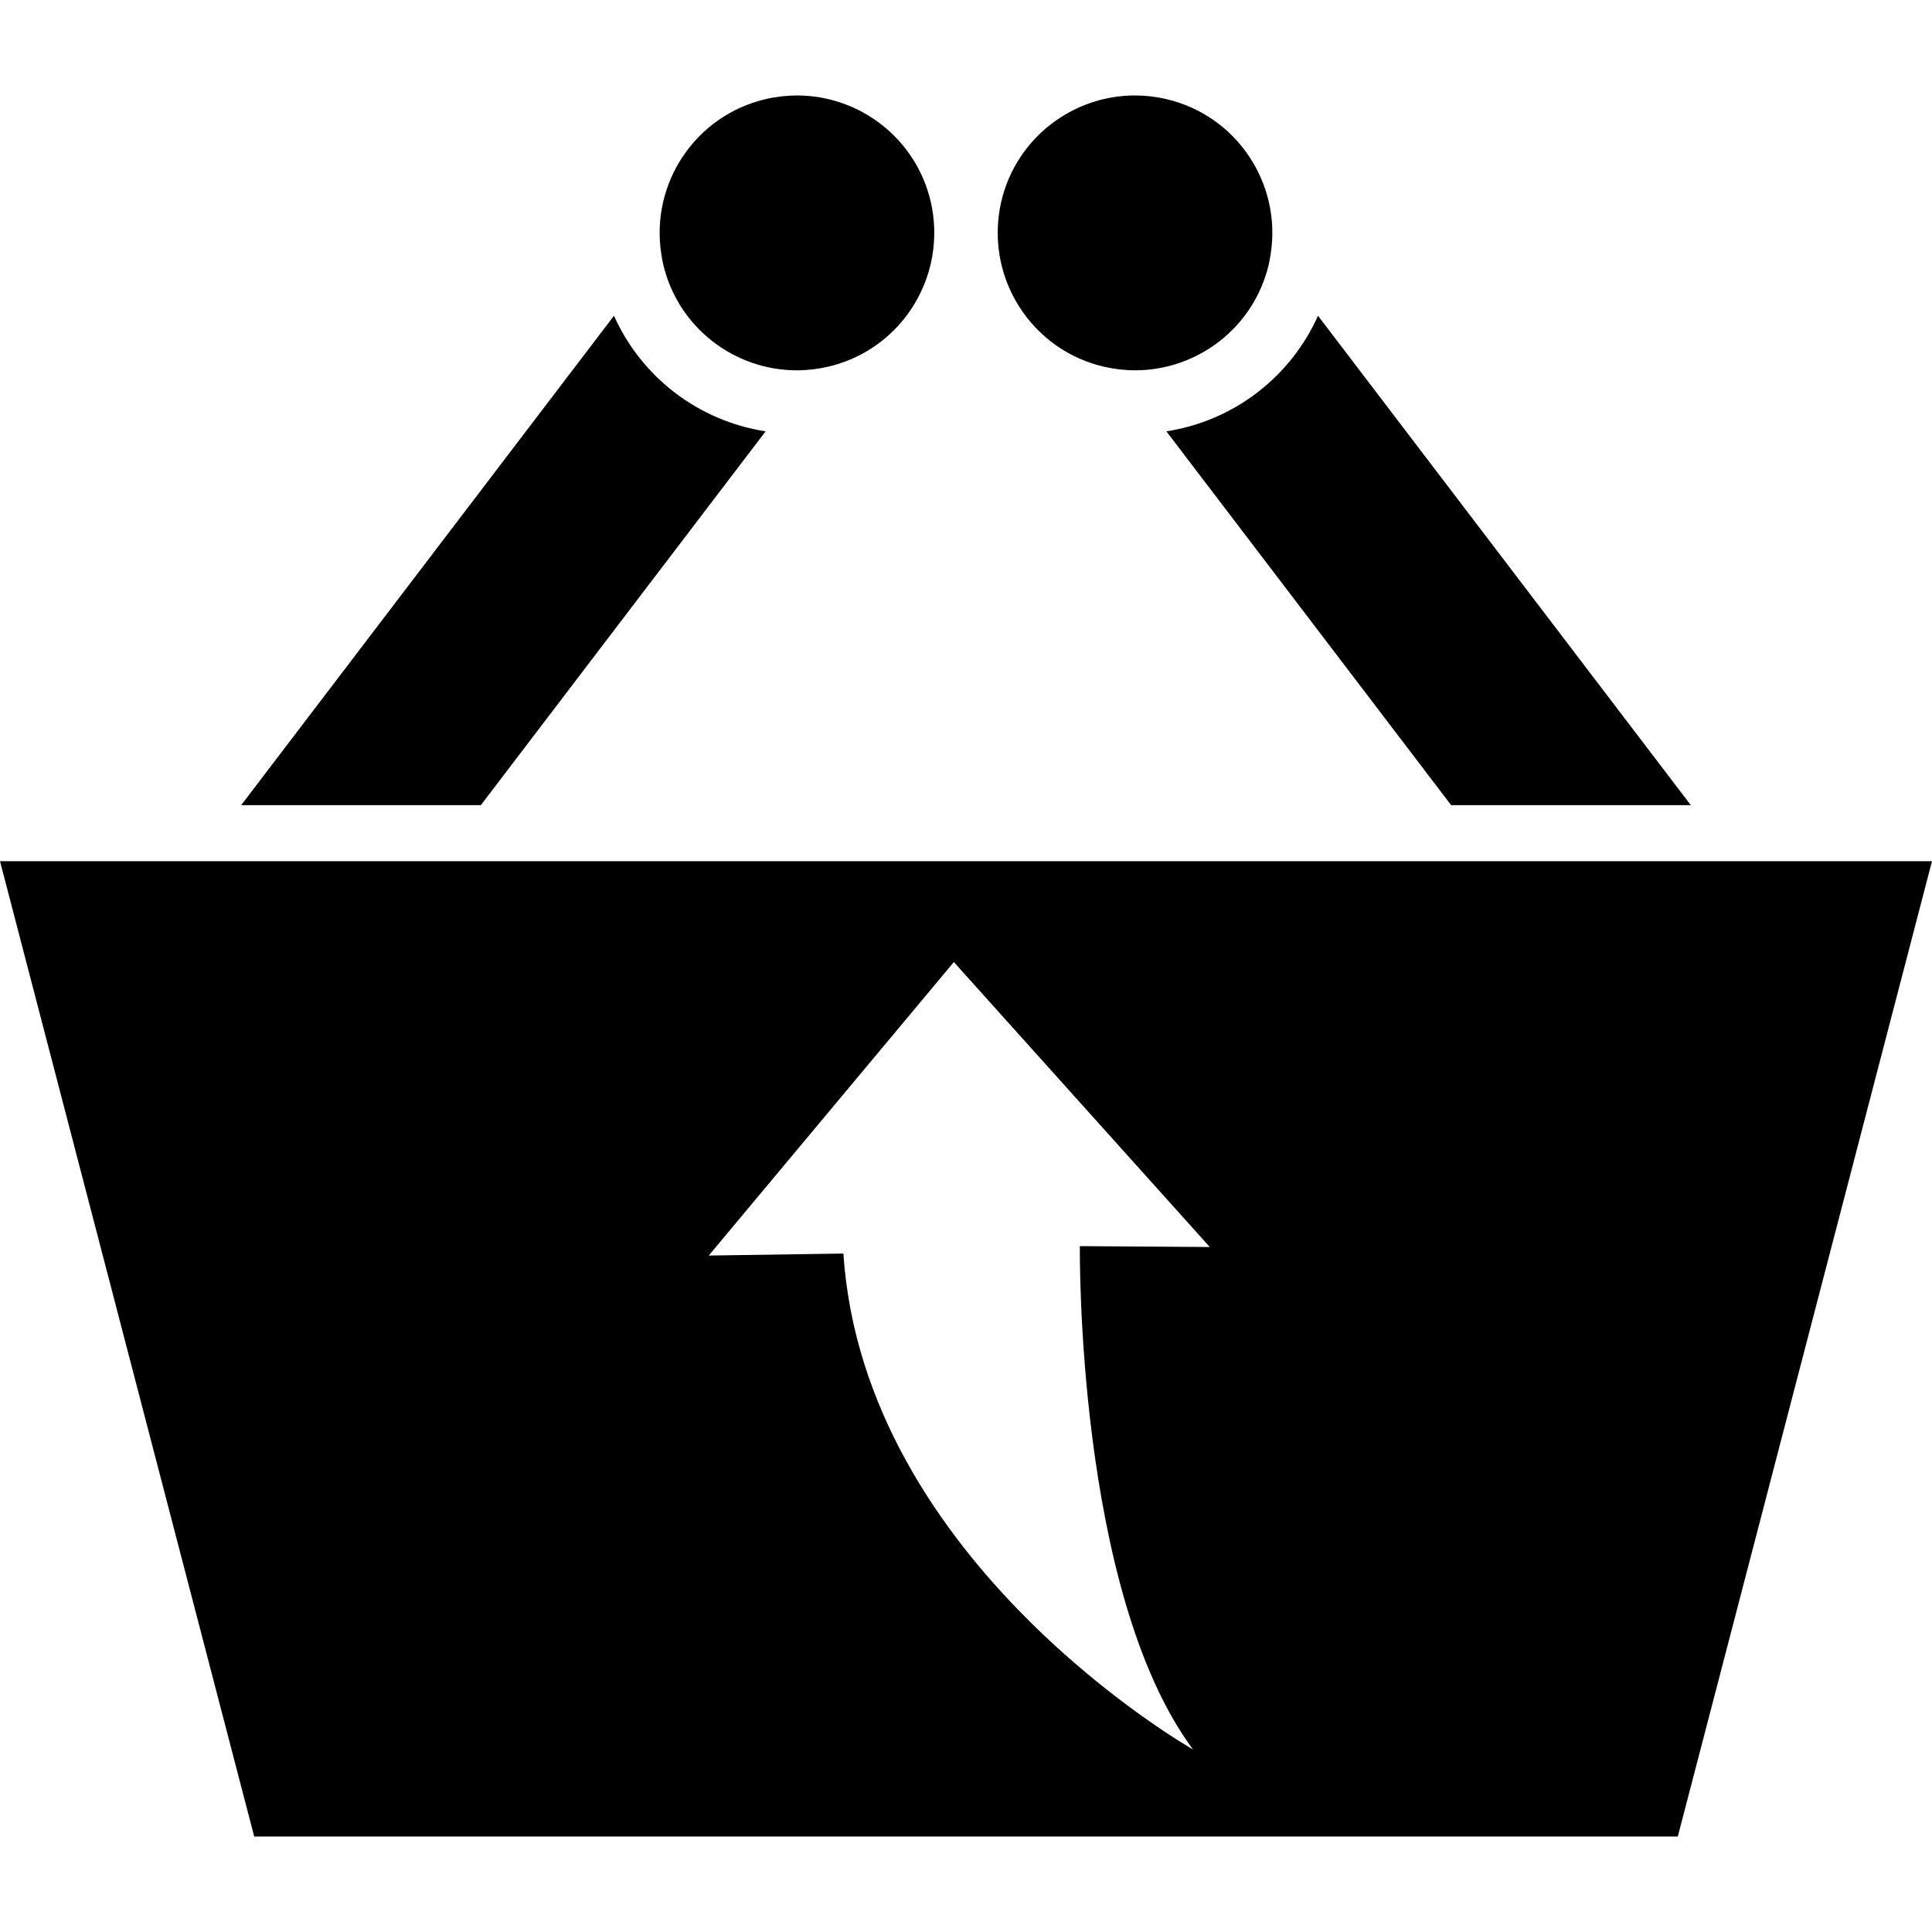 <?xml version="1.0" encoding="iso-8859-1"?>
<!-- Uploaded to: SVG Repo, www.svgrepo.com, Generator: SVG Repo Mixer Tools -->
<!DOCTYPE svg PUBLIC "-//W3C//DTD SVG 1.1//EN" "http://www.w3.org/Graphics/SVG/1.1/DTD/svg11.dtd">
<svg fill="#000000" version="1.1" id="Capa_1" xmlns="http://www.w3.org/2000/svg" xmlns:xlink="http://www.w3.org/1999/xlink" 
	 width="800px" height="800px" viewBox="0 0 492.979 492.979"
	 xml:space="preserve">
<g>
	<g>
		<path d="M156.662,80.572l-95.12,124.875h61.156l72.659-95.383C178.223,107.406,163.737,96.307,156.662,80.572z"/>
		<path d="M207.406,94.245c1.298-0.151,2.604-0.375,3.907-0.678c16.251-3.791,27.172-18.317,27.075-34.327
			c0.003-0.412-0.034-0.818-0.022-1.233c-0.088-2.166-0.361-4.354-0.873-6.542c-3.773-16.18-18.185-27.104-34.112-27.104
			c-2.637,0-5.314,0.3-7.993,0.923c-17.969,4.191-29.426,21.512-26.66,39.451c0.137,0.884,0.271,1.768,0.48,2.655
			c3.773,16.179,18.185,27.104,34.112,27.104C204.674,94.491,206.036,94.405,207.406,94.245z"/>
		<path d="M431.434,205.447L336.311,80.572c-7.074,15.736-21.562,26.834-38.691,29.492l72.66,95.383H431.434z"/>
		<path d="M281.662,93.567c1.304,0.303,2.607,0.526,3.906,0.678c1.367,0.16,2.732,0.246,4.086,0.246
			c15.926,0,30.34-10.928,34.111-27.104c0.207-0.887,0.344-1.771,0.48-2.655c2.768-17.939-8.688-35.26-26.659-39.45
			c-2.679-0.624-5.356-0.924-7.994-0.924c-15.929,0-30.338,10.928-34.112,27.104c-0.509,2.188-0.779,4.377-0.871,6.542
			c0.012,0.415-0.022,0.821-0.022,1.232C254.488,75.247,265.41,89.777,281.662,93.567z"/>
		<path d="M442.328,219.75h-61.156h-269.37H50.646H0l64.867,248.87h363.247l64.865-248.87H442.328z M304.42,446.41
			c0,0-84.052-47.588-89.209-126.549l-34.365,0.512l62.542-74.892l65.304,72.712l-33.149-0.224
			C275.541,317.97,274.479,406.099,304.42,446.41z"/>
	</g>
</g>
</svg>